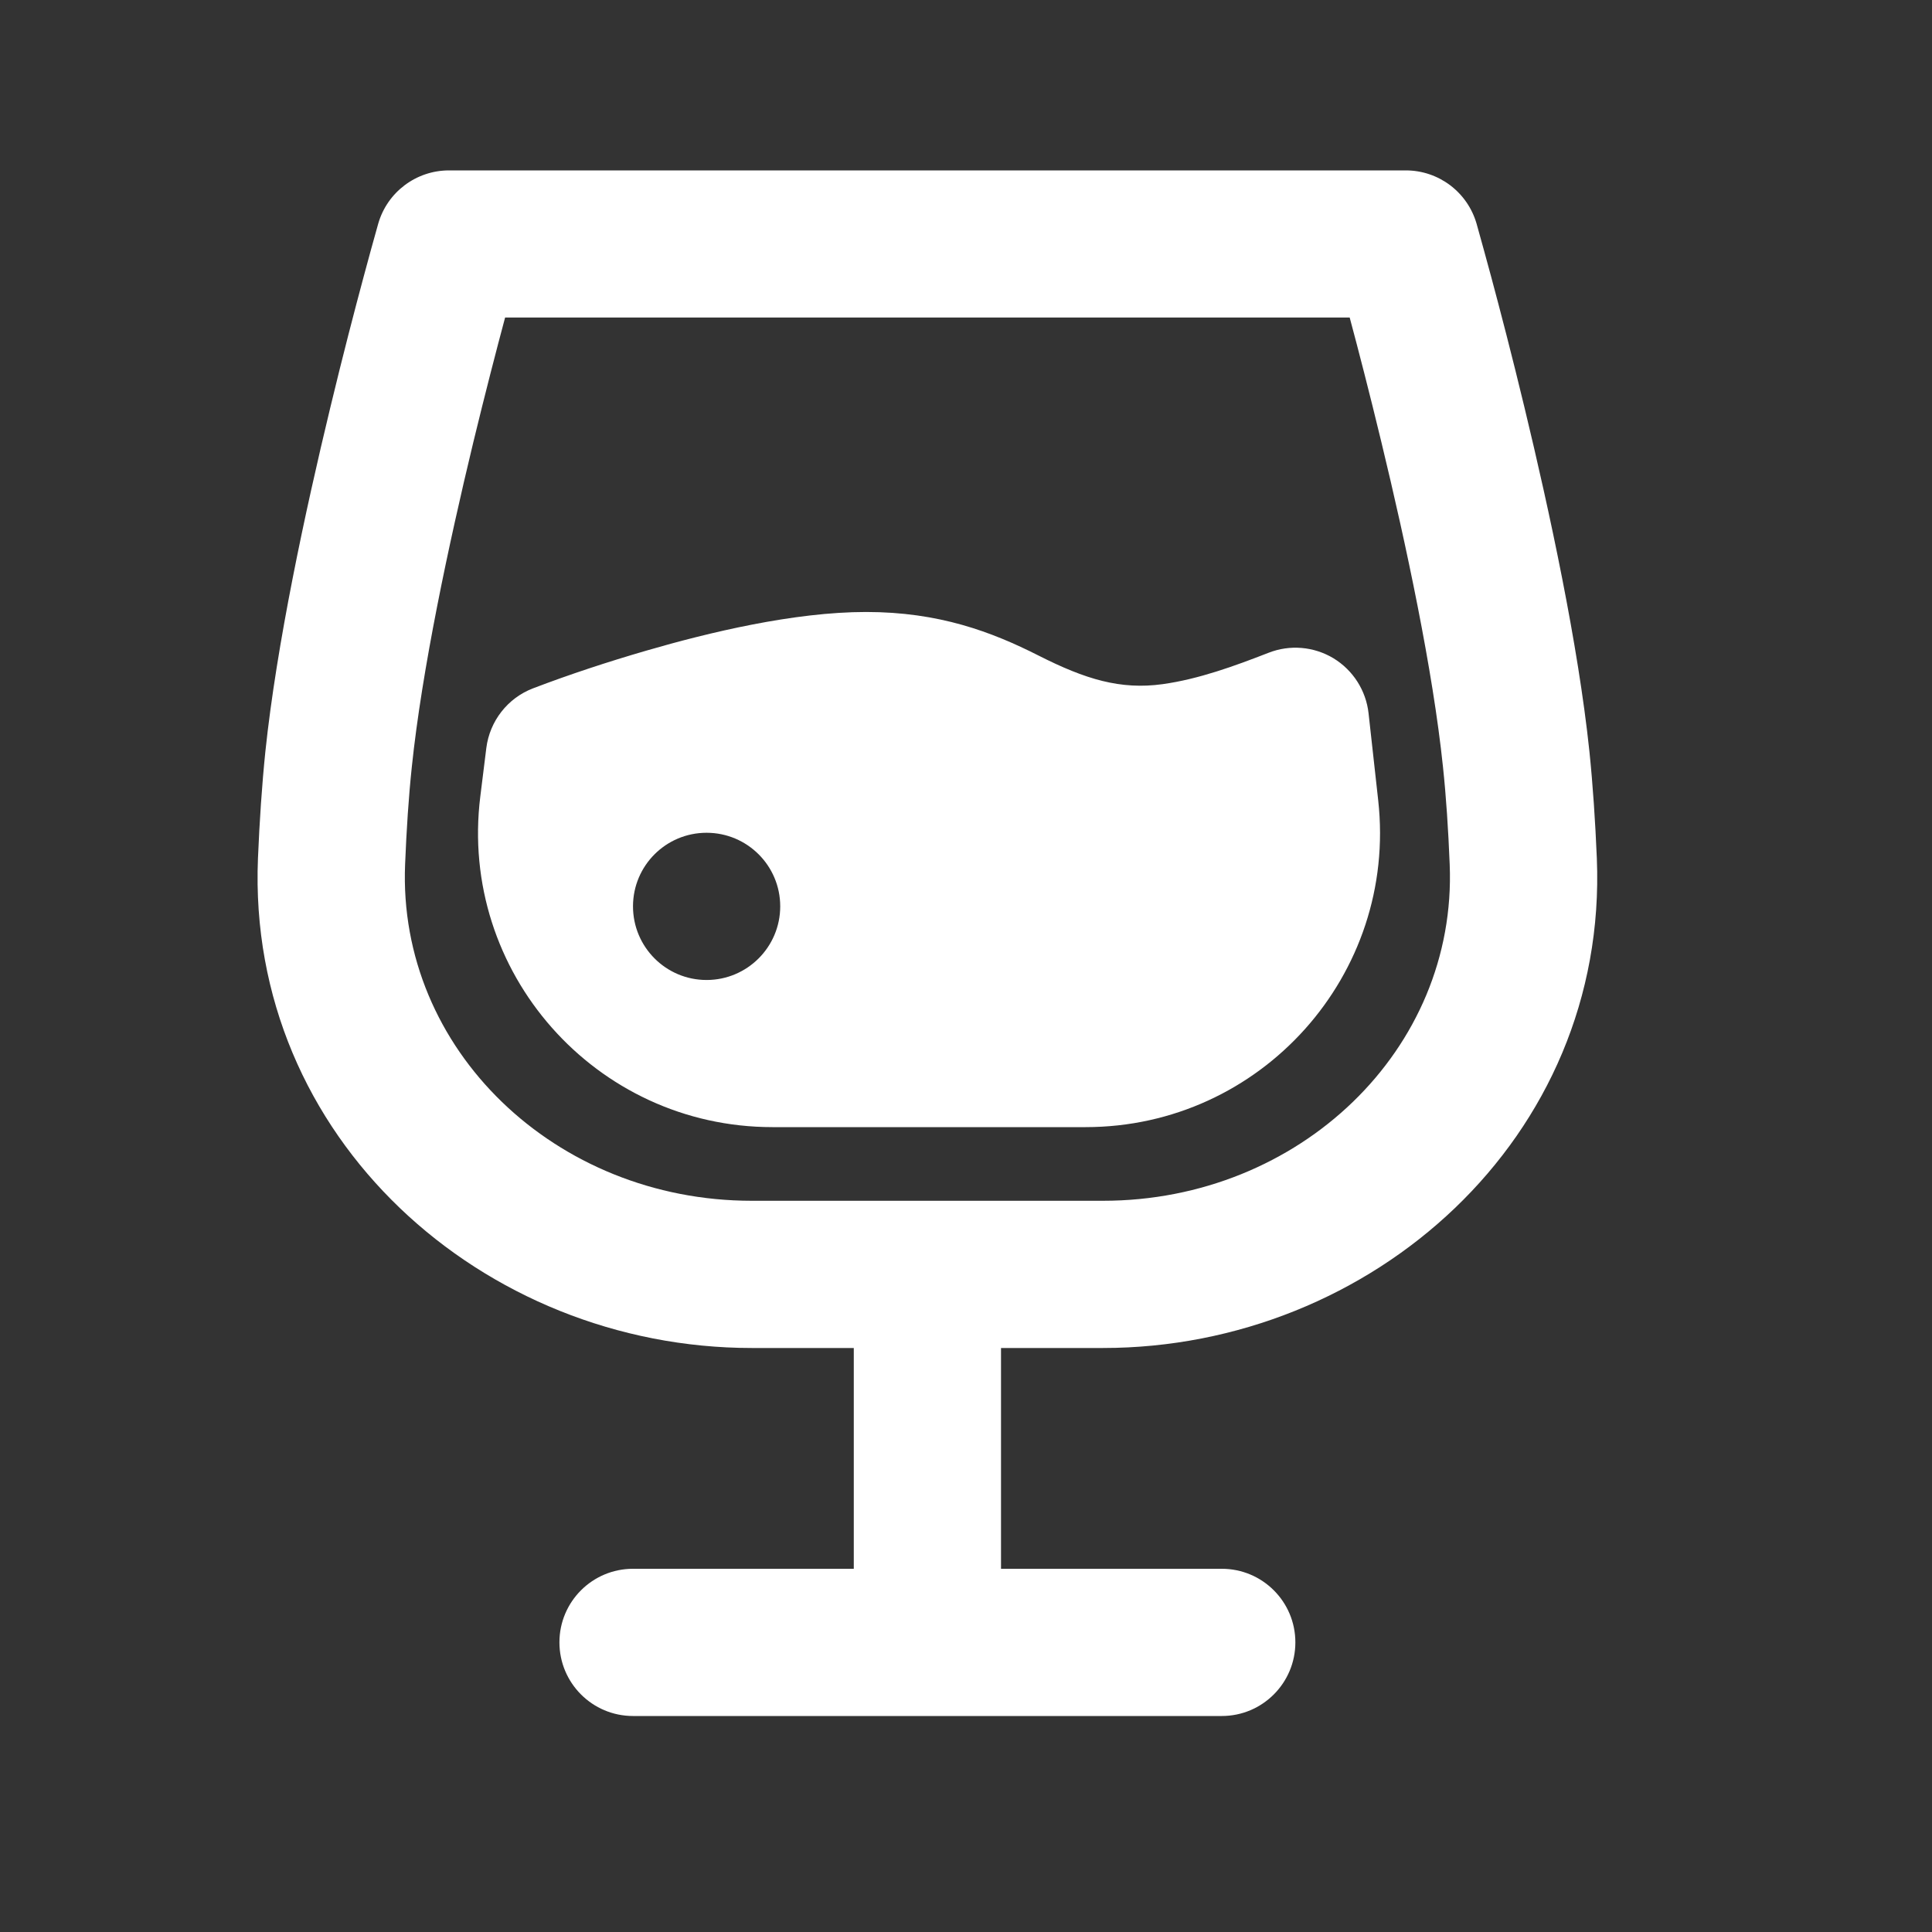 <svg width="25" height="25" viewBox="0 0 25 25" fill="none" xmlns="http://www.w3.org/2000/svg">
<rect x="0" y="0" width="25" height="25" fill="#333333" stroke="none"/>
<g id="wine">
<path id="Vector" fill-rule="evenodd" clip-rule="evenodd" d="M4.894 2.895C5.011 2.486 5.385 2.205 5.81 2.205H18.191C18.616 2.205 18.989 2.486 19.107 2.895C19.171 3.122 19.233 3.351 19.295 3.579C19.409 4.003 19.564 4.596 19.727 5.274C20.051 6.617 20.421 8.334 20.567 9.724C20.612 10.161 20.643 10.63 20.663 11.107C20.811 14.726 17.748 17.443 14.273 17.443H12.953V20.3H15.81C16.336 20.3 16.762 20.726 16.762 21.252C16.762 21.778 16.336 22.205 15.81 22.205H8.191C7.665 22.205 7.239 21.778 7.239 21.252C7.239 20.726 7.665 20.3 8.191 20.3H11.048V17.443H9.728C6.253 17.443 3.19 14.726 3.338 11.107C3.358 10.63 3.389 10.161 3.434 9.724C3.58 8.334 3.95 6.617 4.274 5.274C4.437 4.596 4.592 4.003 4.706 3.579C4.767 3.351 4.83 3.122 4.894 2.895ZM6.125 5.721C6.28 5.082 6.426 4.519 6.536 4.109H17.465C17.575 4.519 17.721 5.082 17.875 5.721C18.196 7.049 18.541 8.665 18.672 9.923C18.713 10.308 18.741 10.736 18.759 11.185C18.857 13.578 16.815 15.538 14.273 15.538H9.728C7.186 15.538 5.144 13.578 5.242 11.185C5.26 10.736 5.288 10.308 5.329 9.923C5.46 8.665 5.805 7.049 6.125 5.721ZM16.415 8.447C16.69 8.339 17.001 8.365 17.255 8.518C17.508 8.672 17.676 8.934 17.709 9.229L17.834 10.357C18.084 12.613 16.317 14.585 14.047 14.585H9.996C7.706 14.585 5.933 12.579 6.215 10.307L6.293 9.679C6.337 9.331 6.568 9.034 6.895 8.908C7.377 8.724 7.869 8.563 8.364 8.419C9.172 8.184 10.274 7.919 11.207 7.919C12.15 7.919 12.831 8.175 13.439 8.483C14.047 8.791 14.5 8.928 15.044 8.853C15.511 8.788 15.976 8.618 16.415 8.447ZM10.096 11.728C10.096 12.254 9.669 12.681 9.143 12.681C8.617 12.681 8.191 12.254 8.191 11.728C8.191 11.202 8.617 10.776 9.143 10.776C9.669 10.776 10.096 11.202 10.096 11.728Z" fill="white"/>
</g>
</svg>
